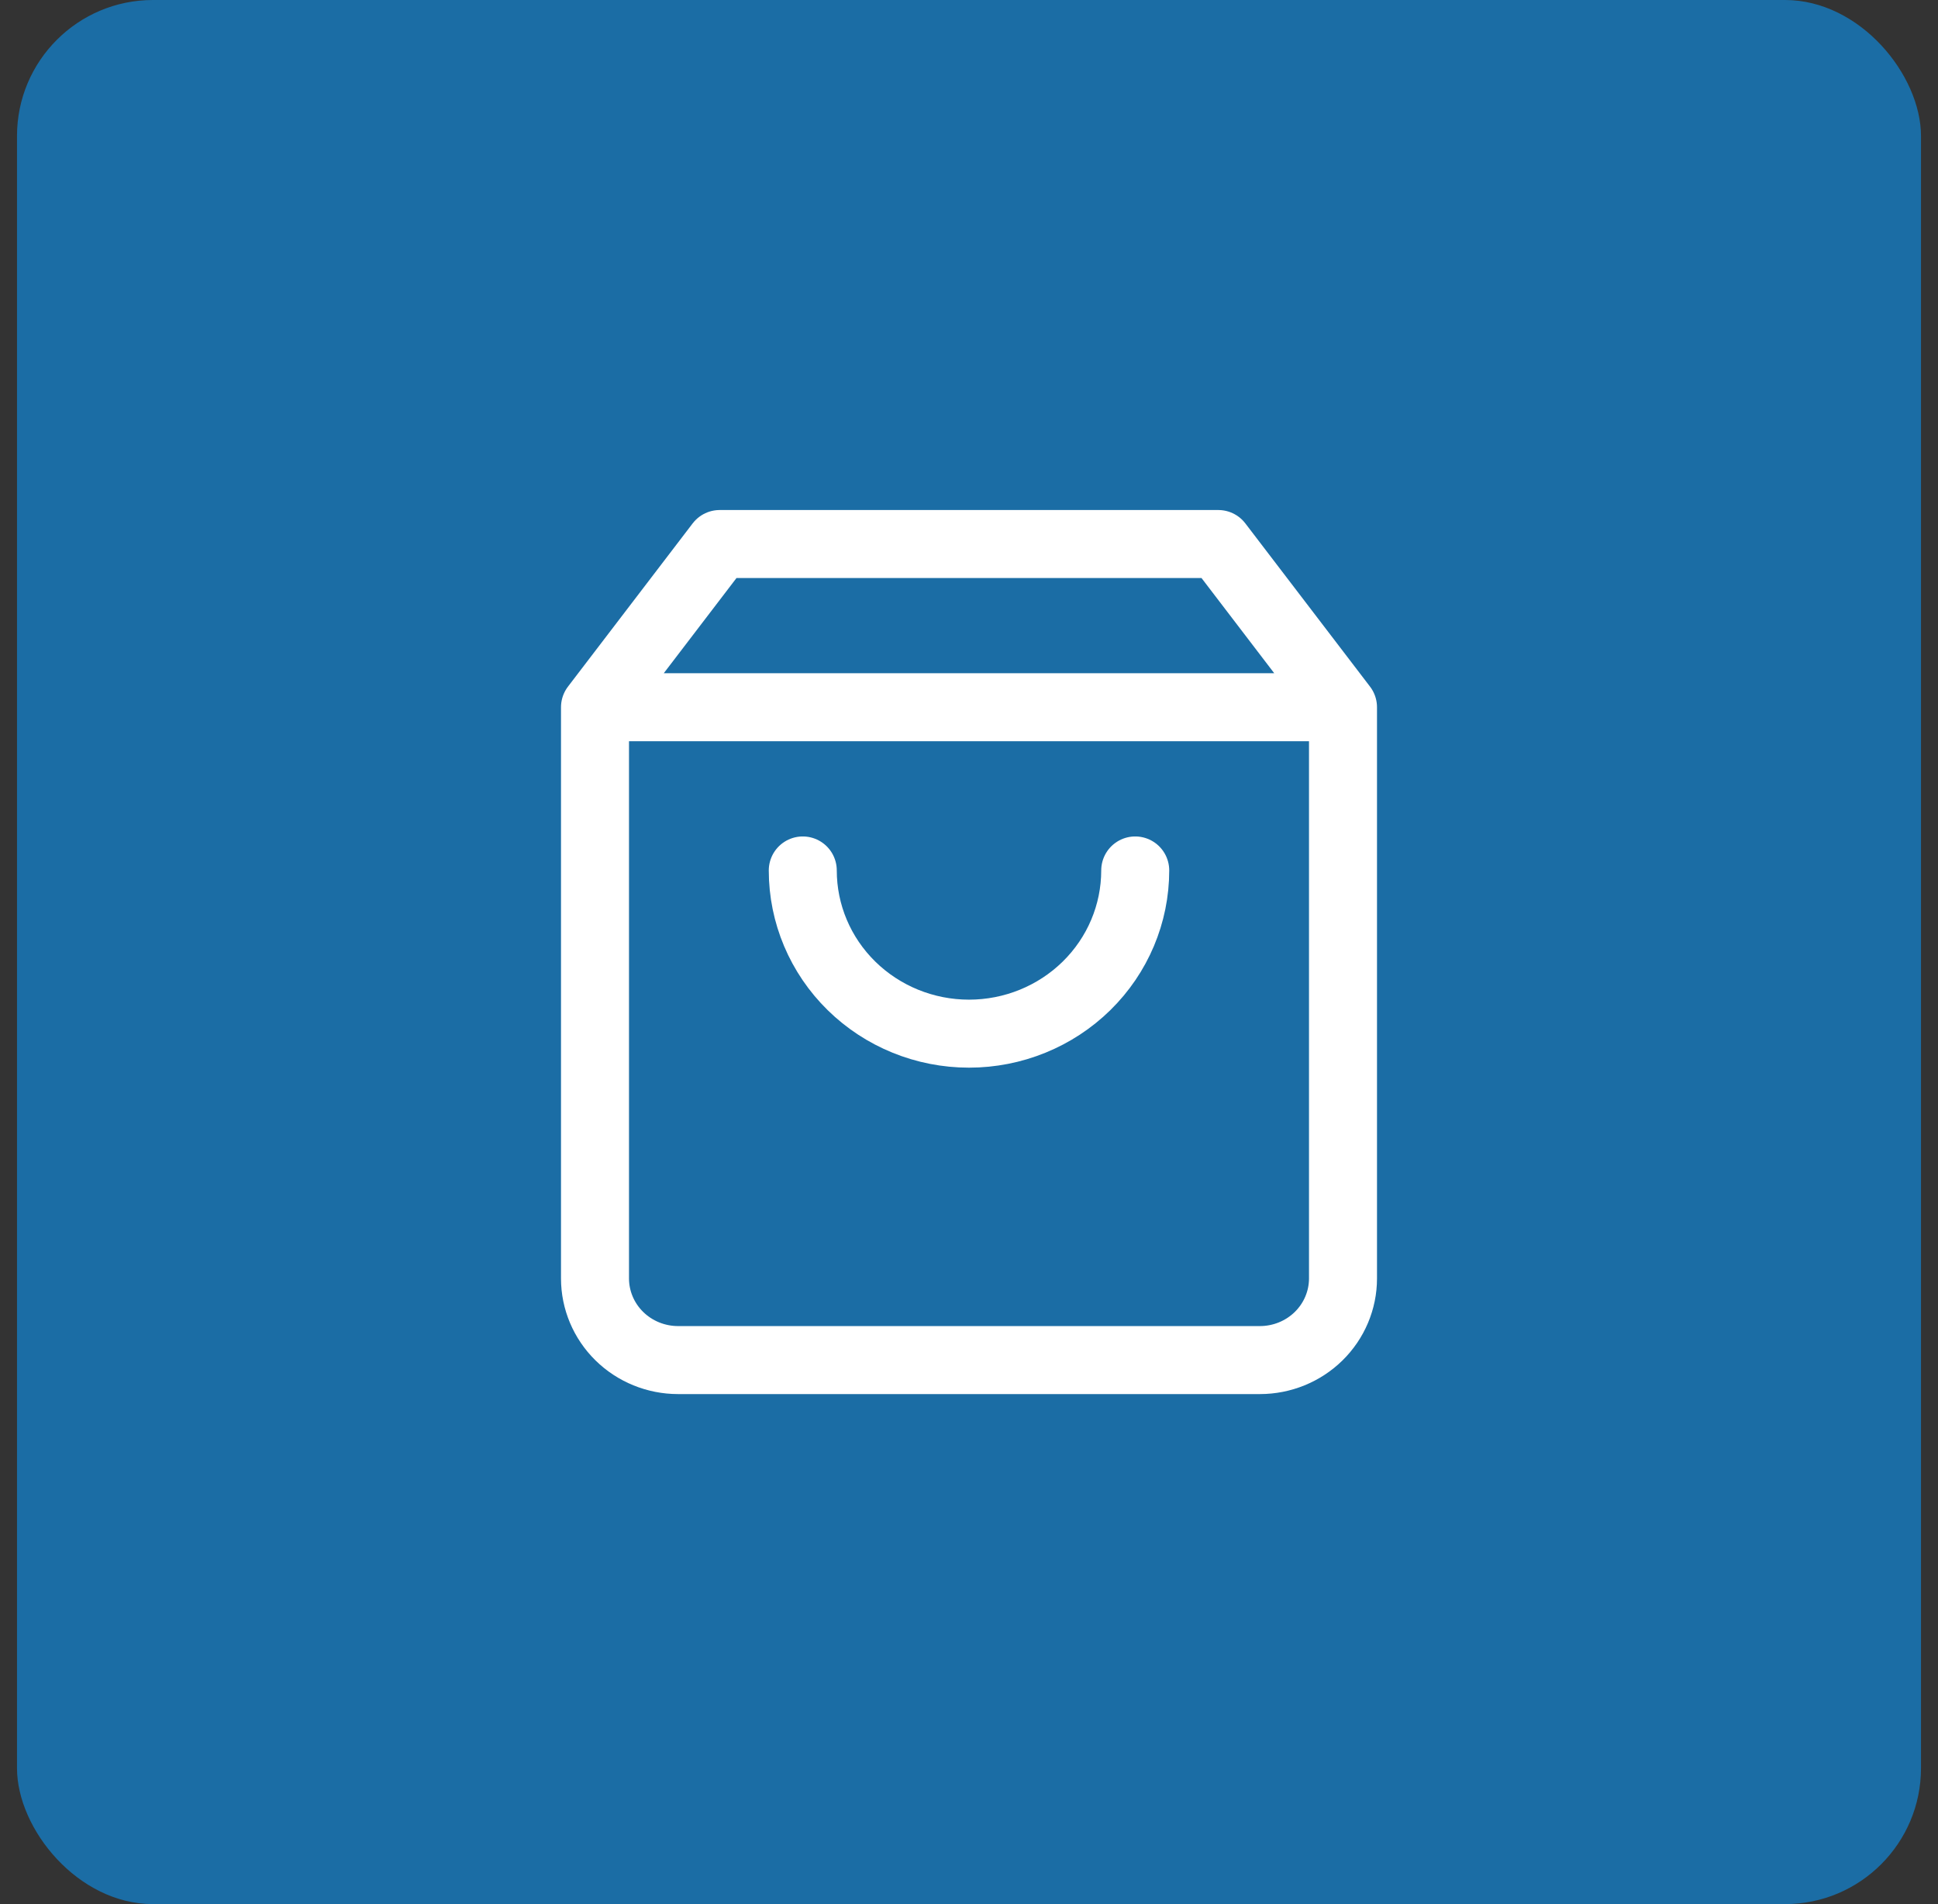 <svg width="57" height="56" viewBox="0 0 57 56" fill="none" xmlns="http://www.w3.org/2000/svg">
<rect x="0" y="0" width="57" height="56" fill="#333333" stroke="none"/>
<rect x="0.5" width="56" height="56" rx="4" fill="#1B6DA5"/>
<path d="M17.5 20.8L21.167 16H35.833L39.5 20.8M17.5 20.8V37.6C17.5 38.236 17.758 38.847 18.216 39.297C18.674 39.747 19.296 40 19.944 40H37.056C37.704 40 38.326 39.747 38.784 39.297C39.242 38.847 39.5 38.236 39.5 37.6V20.8M17.5 20.8H39.5M33.389 25.6C33.389 26.873 32.874 28.094 31.957 28.994C31.04 29.894 29.797 30.4 28.5 30.4C27.203 30.4 25.96 29.894 25.043 28.994C24.126 28.094 23.611 26.873 23.611 25.6" stroke="white" stroke-width="2" stroke-linecap="round" stroke-linejoin="round"/>
</svg>
